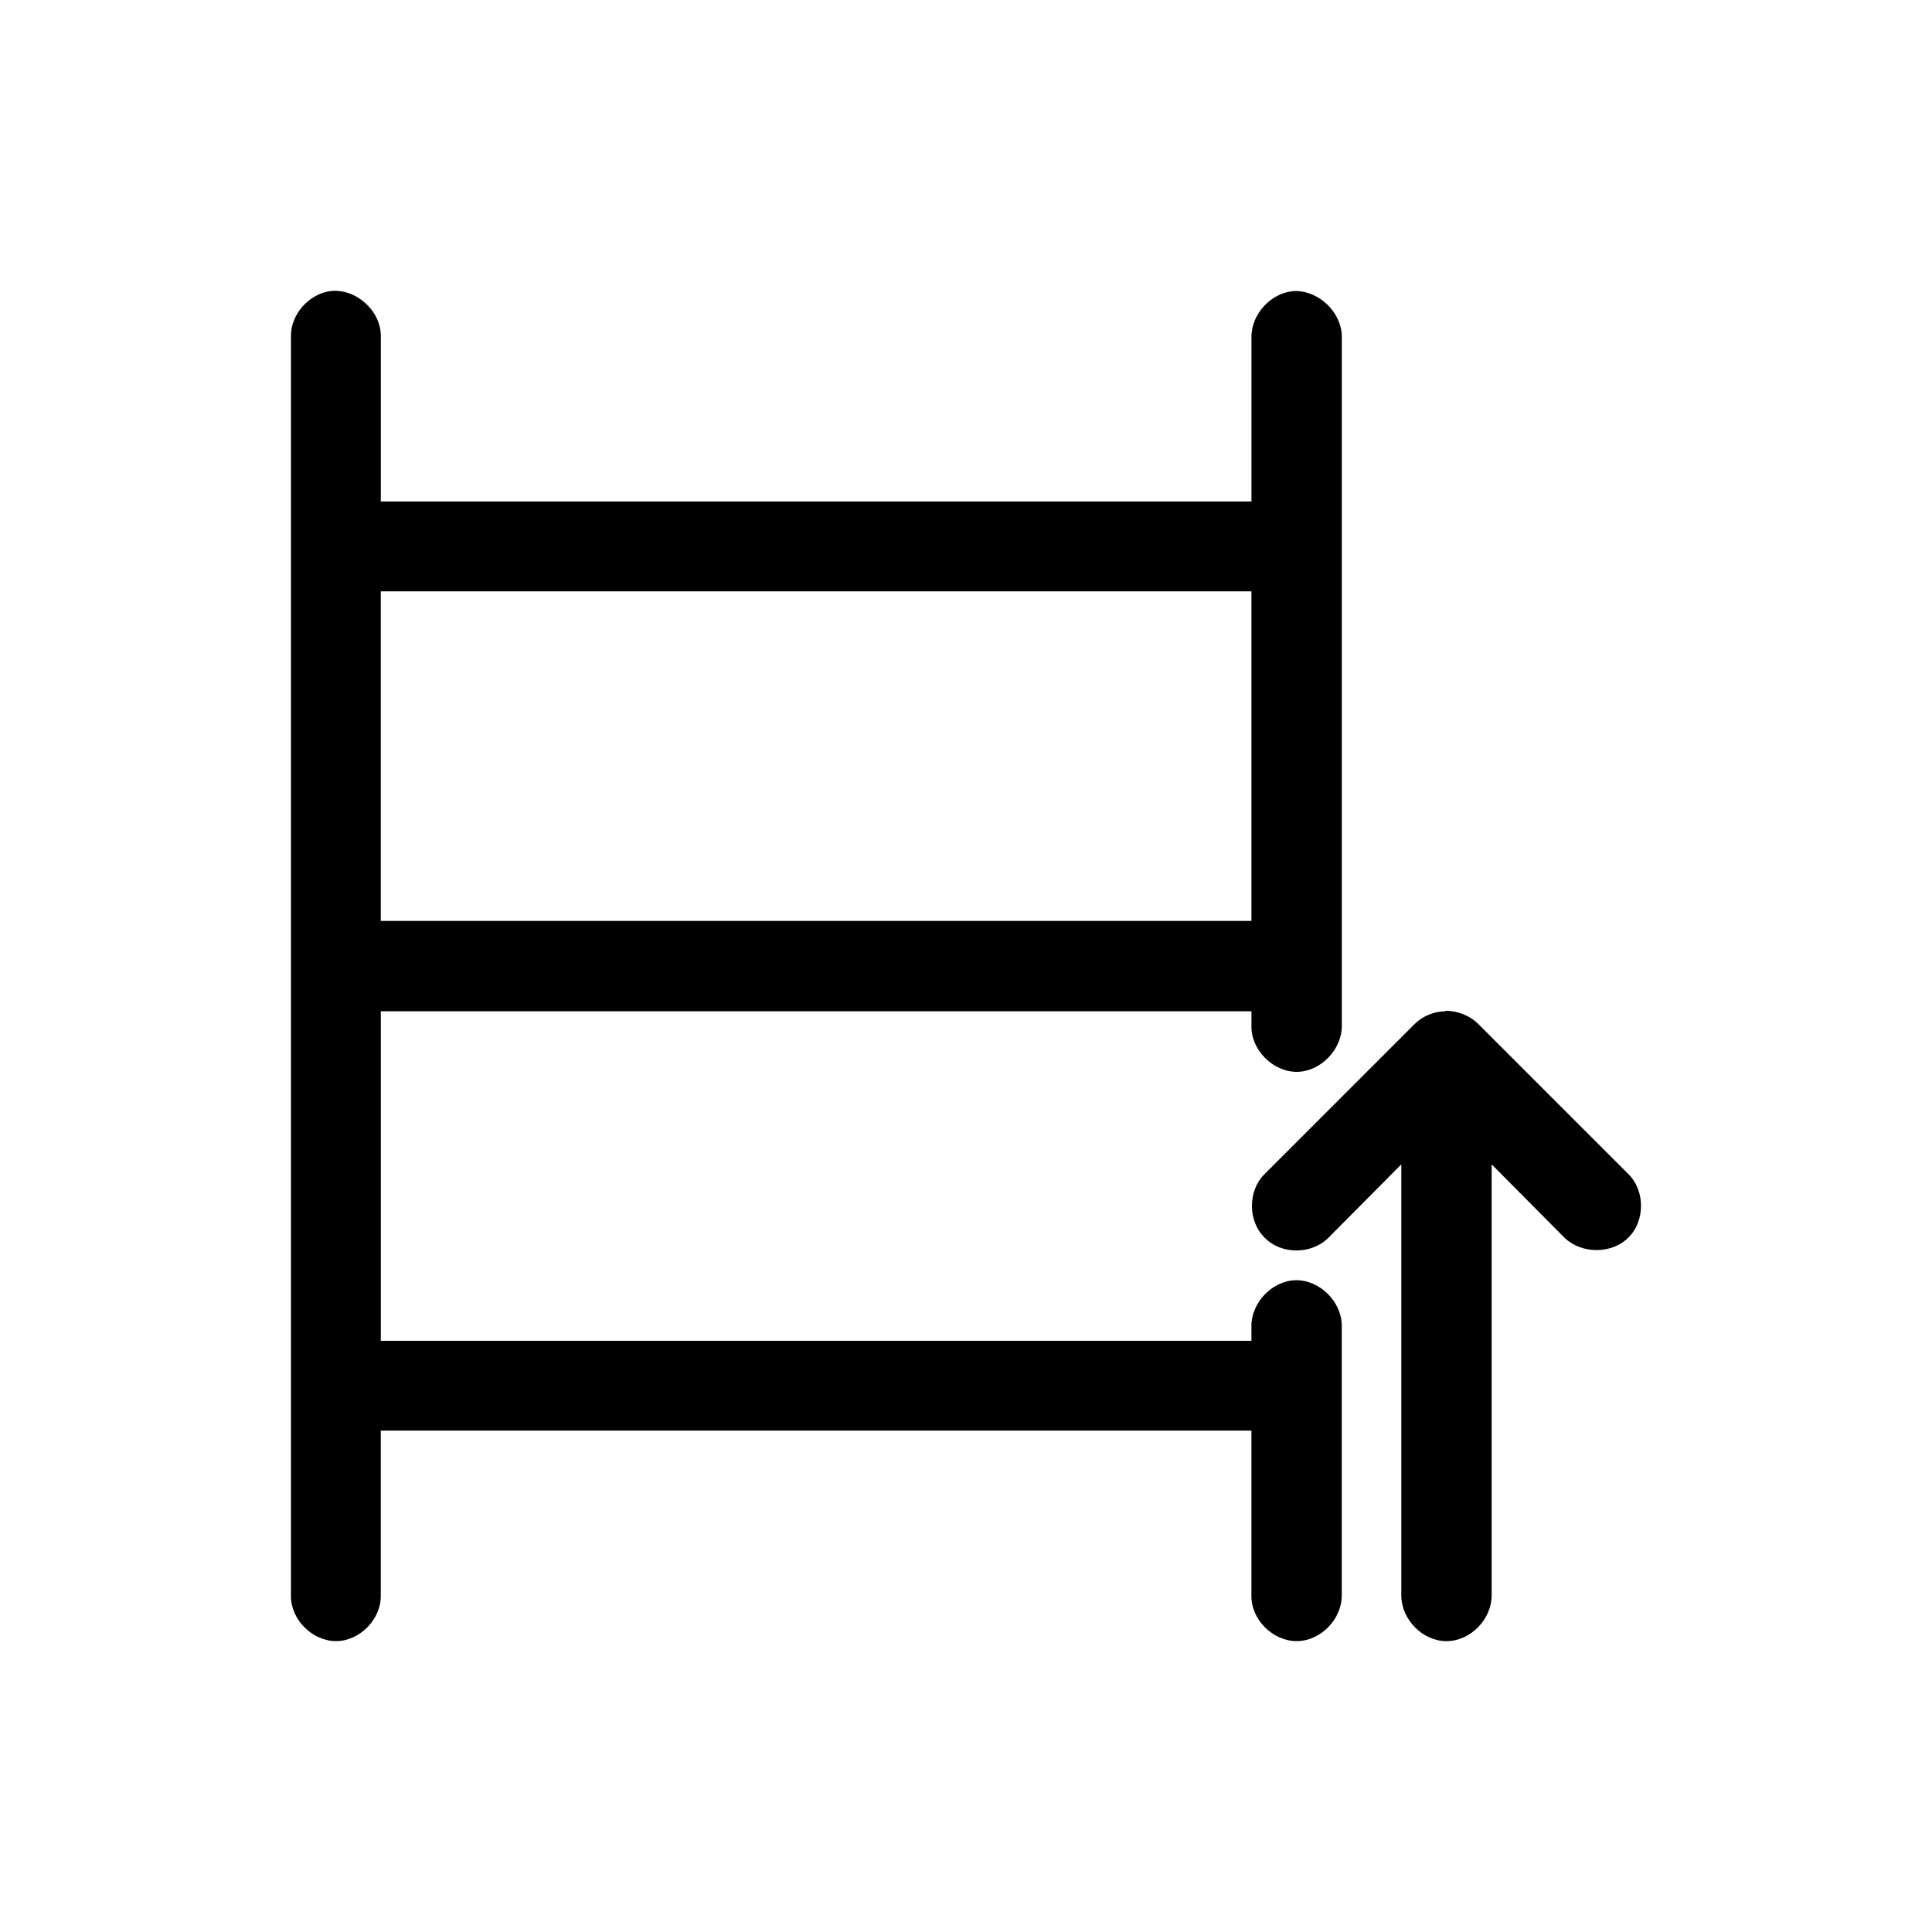 <?xml version="1.0" encoding="UTF-8"?>
<!-- Uploaded to: SVG Repo, www.svgrepo.com, Generator: SVG Repo Mixer Tools -->
<svg fill="#000000" width="800px" height="800px" version="1.1" viewBox="144 144 512 512" xmlns="http://www.w3.org/2000/svg">
 <path d="m231.67 221.13c-5.773 0.707-10.707 6.195-10.566 12.113v333.56c-0.141 6.34 5.633 12.113 11.969 12.113 6.195 0 11.969-5.773 11.836-12.113v-43.672h230.73v43.672c-0.137 6.34 5.633 12.113 11.977 12.113 6.34 0 11.969-5.773 11.969-12.113v-71.414c0-6.481-5.914-12.258-12.258-12.113-6.191 0.137-11.688 5.914-11.688 12.113v3.945h-230.72v-87.336h230.73v3.941c-0.137 6.195 5.633 12.113 11.977 12.113 6.34 0 11.969-5.914 11.969-12.113v-182.7c0-6.34-5.914-12.113-12.258-12.113-6.191 0.141-11.688 5.914-11.688 12.113v43.664h-230.73v-43.664c0.145-6.762-6.477-12.816-13.242-12.109zm13.242 79.586h230.73v87.336h-230.73zm282.14 111.29c-2.957 0-6.055 1.266-8.168 3.379l-39.727 39.727c-4.508 4.363-4.508 12.535 0 16.898 4.363 4.508 12.395 4.508 16.902 0l19.297-19.438v114.24c0 6.34 5.633 12.113 11.969 12.113 6.344 0 11.977-5.773 11.977-12.113l0.004-114.24 19.297 19.438c4.508 4.367 12.535 4.367 16.902 0 4.508-4.363 4.508-12.535 0-16.898l-39.727-39.727c-2.254-2.254-5.492-3.523-8.73-3.523v0.145z"/>
</svg>